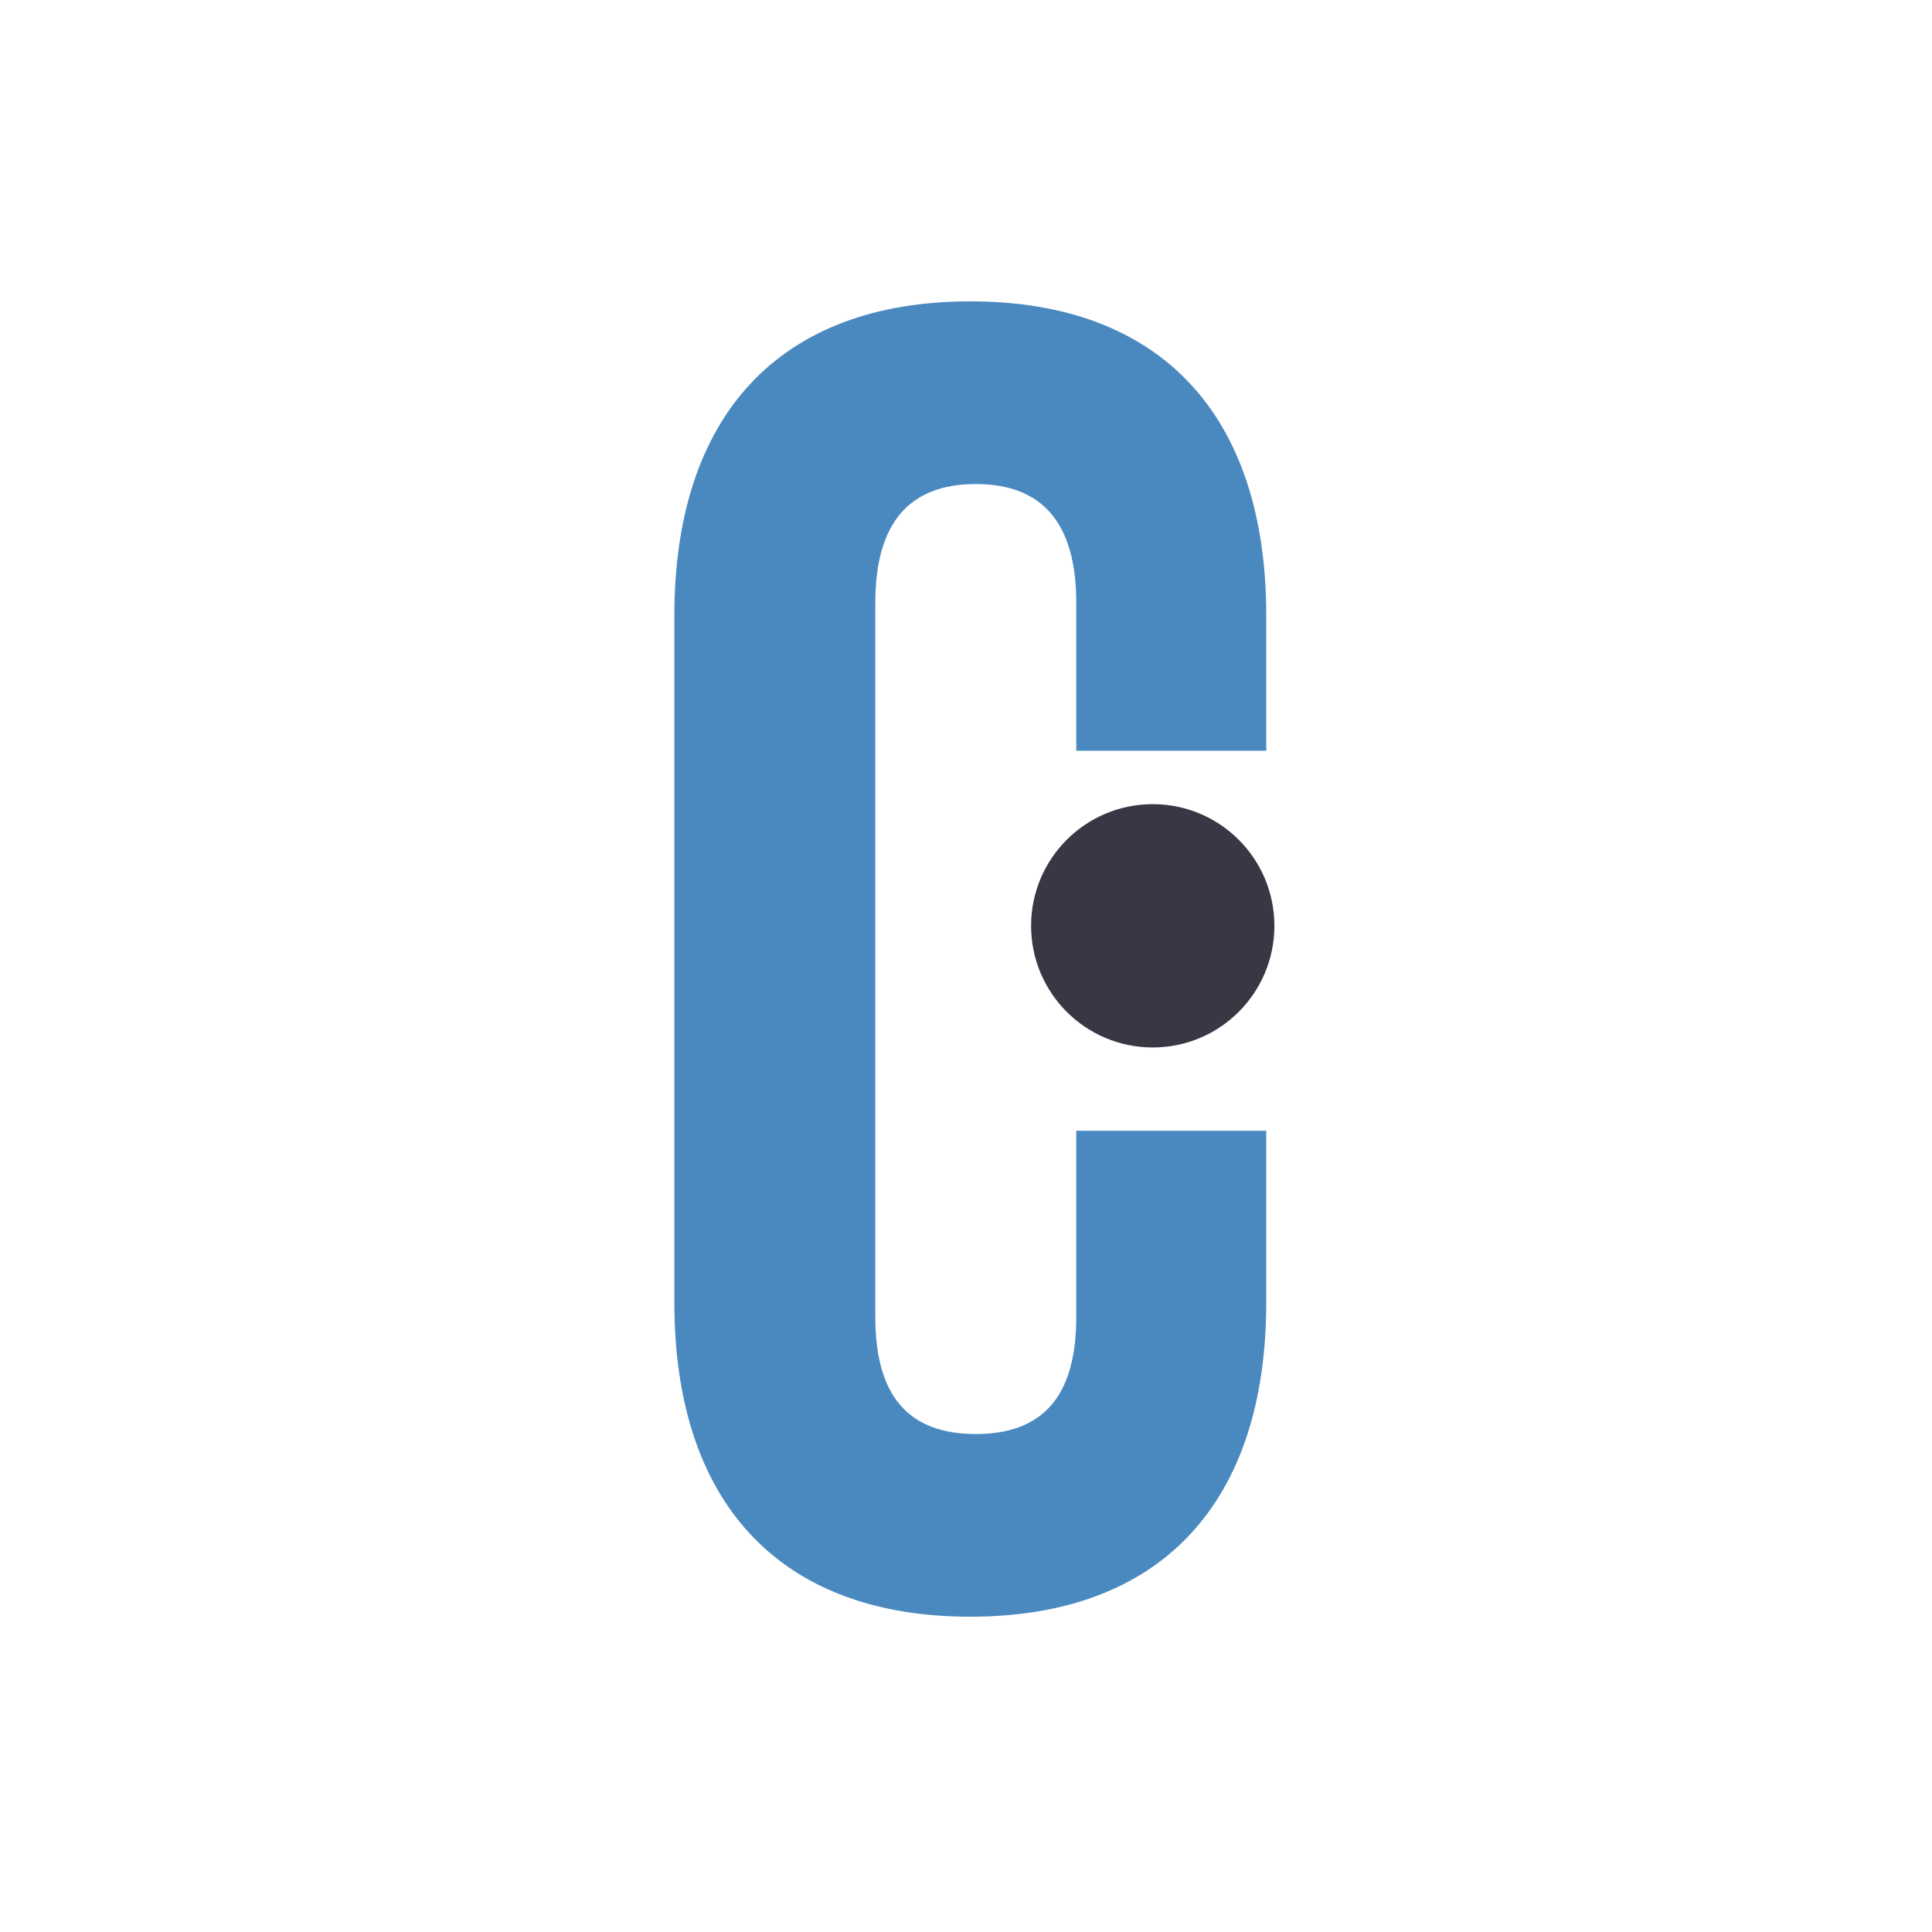 <svg xmlns="http://www.w3.org/2000/svg" id="a" data-name="Calque 1" width="600" height="600" viewBox="0 0 600 600"><rect width="600" height="600" fill="#fff"></rect><path d="M209.427,191.174c0-61.842,32.339-97.585,91.911-97.585s91.911,35.743,91.911,97.585v41.984h-59.005v-45.956c0-24.396-10.212-36.878-31.204-36.878s-31.205,12.482-31.205,36.878v221.835c0,24.396,10.212,36.311,31.205,36.311s31.204-11.915,31.204-36.311v-57.87h59.005v53.331c0,61.842-32.339,97.585-91.911,97.585s-91.911-35.743-91.911-97.585V191.174Z" fill="#4a89bf"></path><circle cx="357.994" cy="287.518" r="37.78" fill="#383744"></circle></svg>
